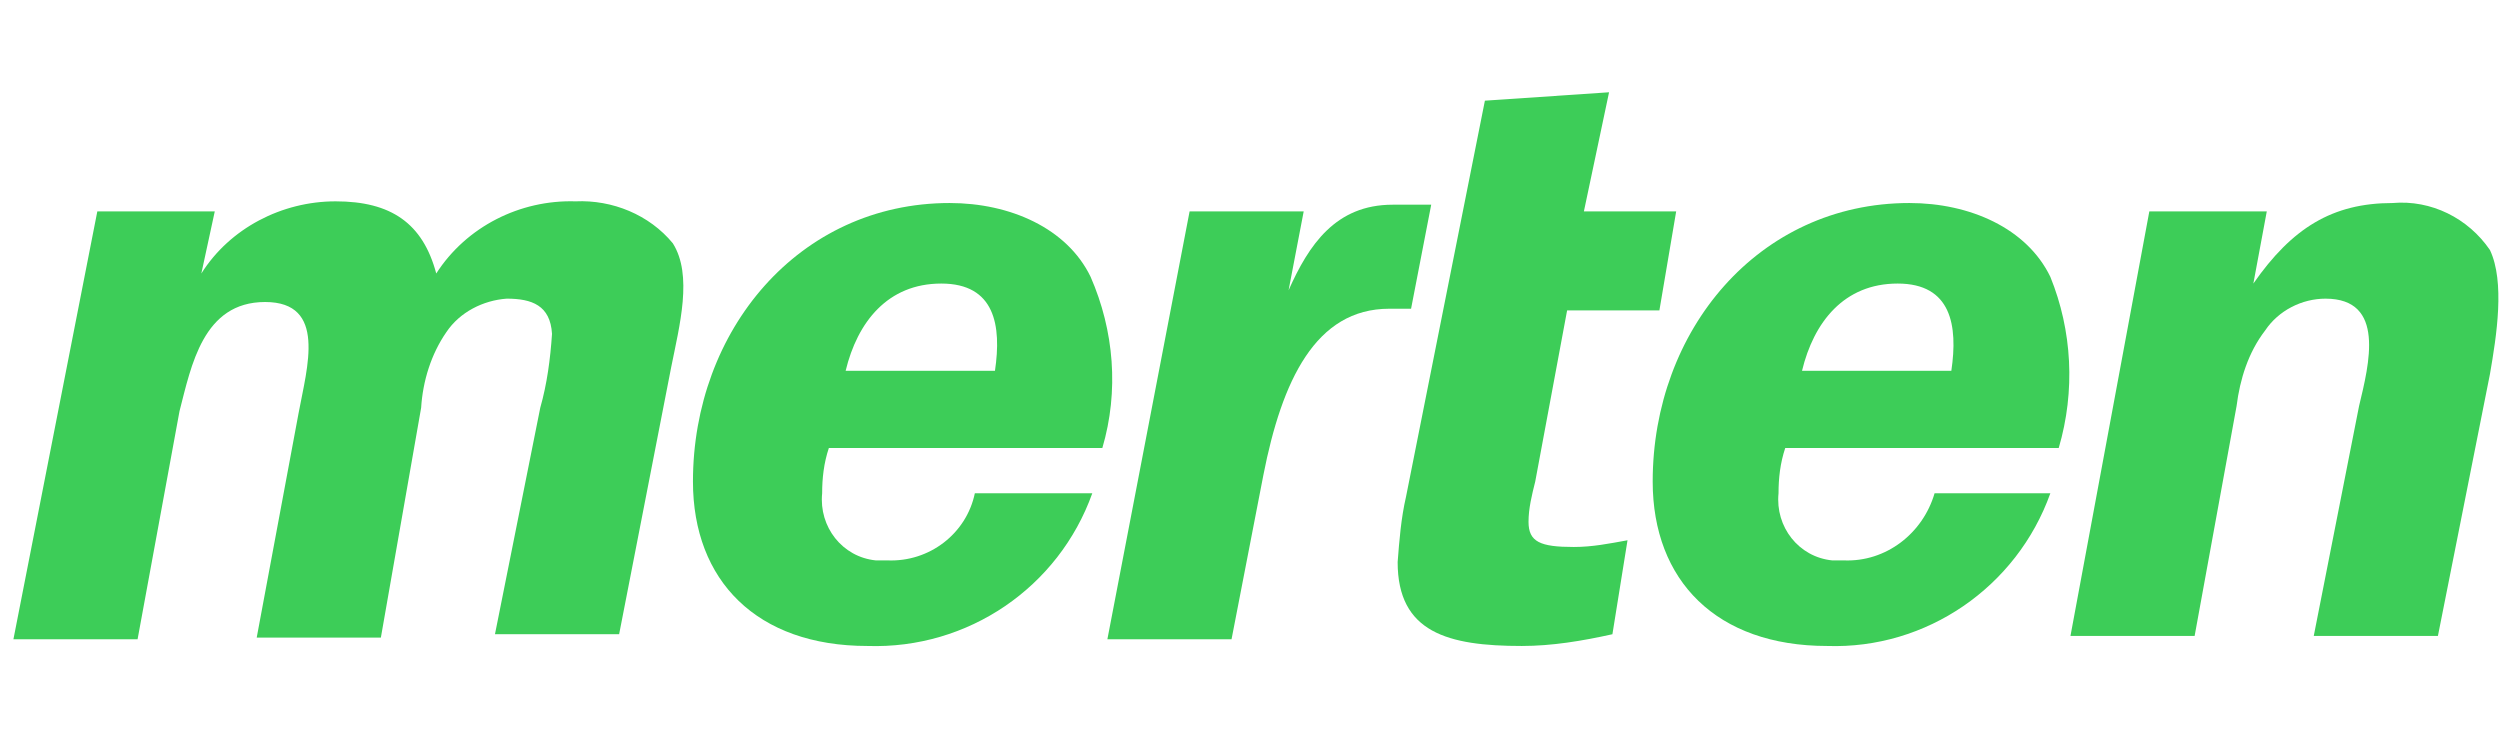 <?xml version="1.0" encoding="utf-8"?>
<!-- Generator: Adobe Illustrator 23.1.1, SVG Export Plug-In . SVG Version: 6.00 Build 0)  -->
<svg version="1.1" id="merten" xmlns="http://www.w3.org/2000/svg" xmlns:xlink="http://www.w3.org/1999/xlink" x="0px" y="0px"
	 viewBox="0 0 149 44" style="enable-background:new 0 0 149 44;" xml:space="preserve">
<style type="text/css">
	.st0{fill:#3DCD58;}
</style>
<g>
	<path class="st0" d="M5.8,12.6h7L12,16.3c1.7-2.7,4.8-4.3,8-4.3c3.3,0,5.2,1.3,6,4.3c1.8-2.8,5-4.4,8.3-4.3
		c2.2-0.1,4.4,0.8,5.8,2.5c1.2,1.9,0.4,4.9-0.1,7.4l-3.1,15.9h-7.4l2.7-13.5c0.4-1.4,0.6-2.9,0.7-4.4c-0.1-1.7-1.2-2.1-2.7-2.1
		c-1.4,0.1-2.8,0.8-3.6,2c-0.9,1.3-1.4,2.9-1.5,4.5L22.7,38h-7.4l2.5-13.4c0.5-2.7,1.7-6.6-2-6.6s-4.4,3.8-5.1,6.5L8.2,38.1H0.8
		L5.8,12.6z"/>
	<path class="st0" d="M70.9,12.6h6.8l-0.9,4.7c1.2-2.7,2.8-5.1,6.2-5.1h2.3l-1.2,6.2h-1.3c-4.4,0-6.4,4.3-7.5,9.9l-1.9,9.8H66
		L70.9,12.6z"/>
	<path class="st0" d="M83.8,29.6L88.5,6l7.4-0.5l-1.5,7.1h5.5l-1,5.9h-5.5l-1.9,10.2c-0.2,0.8-0.4,1.6-0.4,2.4
		c0,1.2,0.7,1.5,2.7,1.5c1.1,0,2.1-0.2,3.2-0.4l-0.9,5.6c-1.8,0.4-3.6,0.7-5.4,0.7c-4.4,0-7.4-0.8-7.4-5
		C83.4,32.2,83.5,30.9,83.8,29.6z"/>
	<path class="st0" d="M128.1,12.6h7l-0.8,4.3c2.3-3.3,4.7-4.8,8.3-4.8c2.3-0.2,4.5,0.9,5.8,2.8c0.9,1.9,0.4,5.1,0,7.4l-3.1,15.6
		h-7.4l2.7-13.7c0.6-2.5,1.6-6.4-2-6.4c-1.4,0-2.8,0.7-3.6,1.9c-1,1.3-1.5,2.9-1.7,4.5l-2.5,13.7h-7.4L128.1,12.6z"/>
	<path class="st0" d="M50.4,22.1h8.9c0.4-2.7,0-5.2-3.2-5.2S51.1,19.2,50.4,22.1z M65.7,26.7H49.4c-0.3,0.9-0.4,1.8-0.4,2.7
		c-0.2,2,1.2,3.8,3.2,4c0,0,0,0,0,0h0.7c2.5,0.1,4.7-1.6,5.2-4h7c-2,5.6-7.4,9.3-13.4,9.1c-6.6,0-10.4-3.9-10.4-9.8
		c0-9,6.3-16.6,15.3-16.6c3.6,0,7,1.5,8.4,4.4C66.4,19.7,66.7,23.3,65.7,26.7z"/>
	<path class="st0" d="M122.7,26.7h-16.3c-0.3,0.9-0.4,1.8-0.4,2.7c-0.2,2,1.2,3.8,3.2,4c0,0,0,0,0,0h0.7c2.5,0.1,4.7-1.6,5.4-4h6.9
		c-2,5.6-7.4,9.3-13.3,9.1c-6.6,0-10.4-3.9-10.4-9.8c0-9,6.3-16.6,15.3-16.6c3.6,0,7,1.5,8.4,4.4C123.5,19.7,123.7,23.3,122.7,26.7z
		 M107.4,22.1h8.9c0.4-2.7,0-5.2-3.2-5.2C109.9,16.9,108.1,19.2,107.4,22.1z"/>
</g>
</svg>

